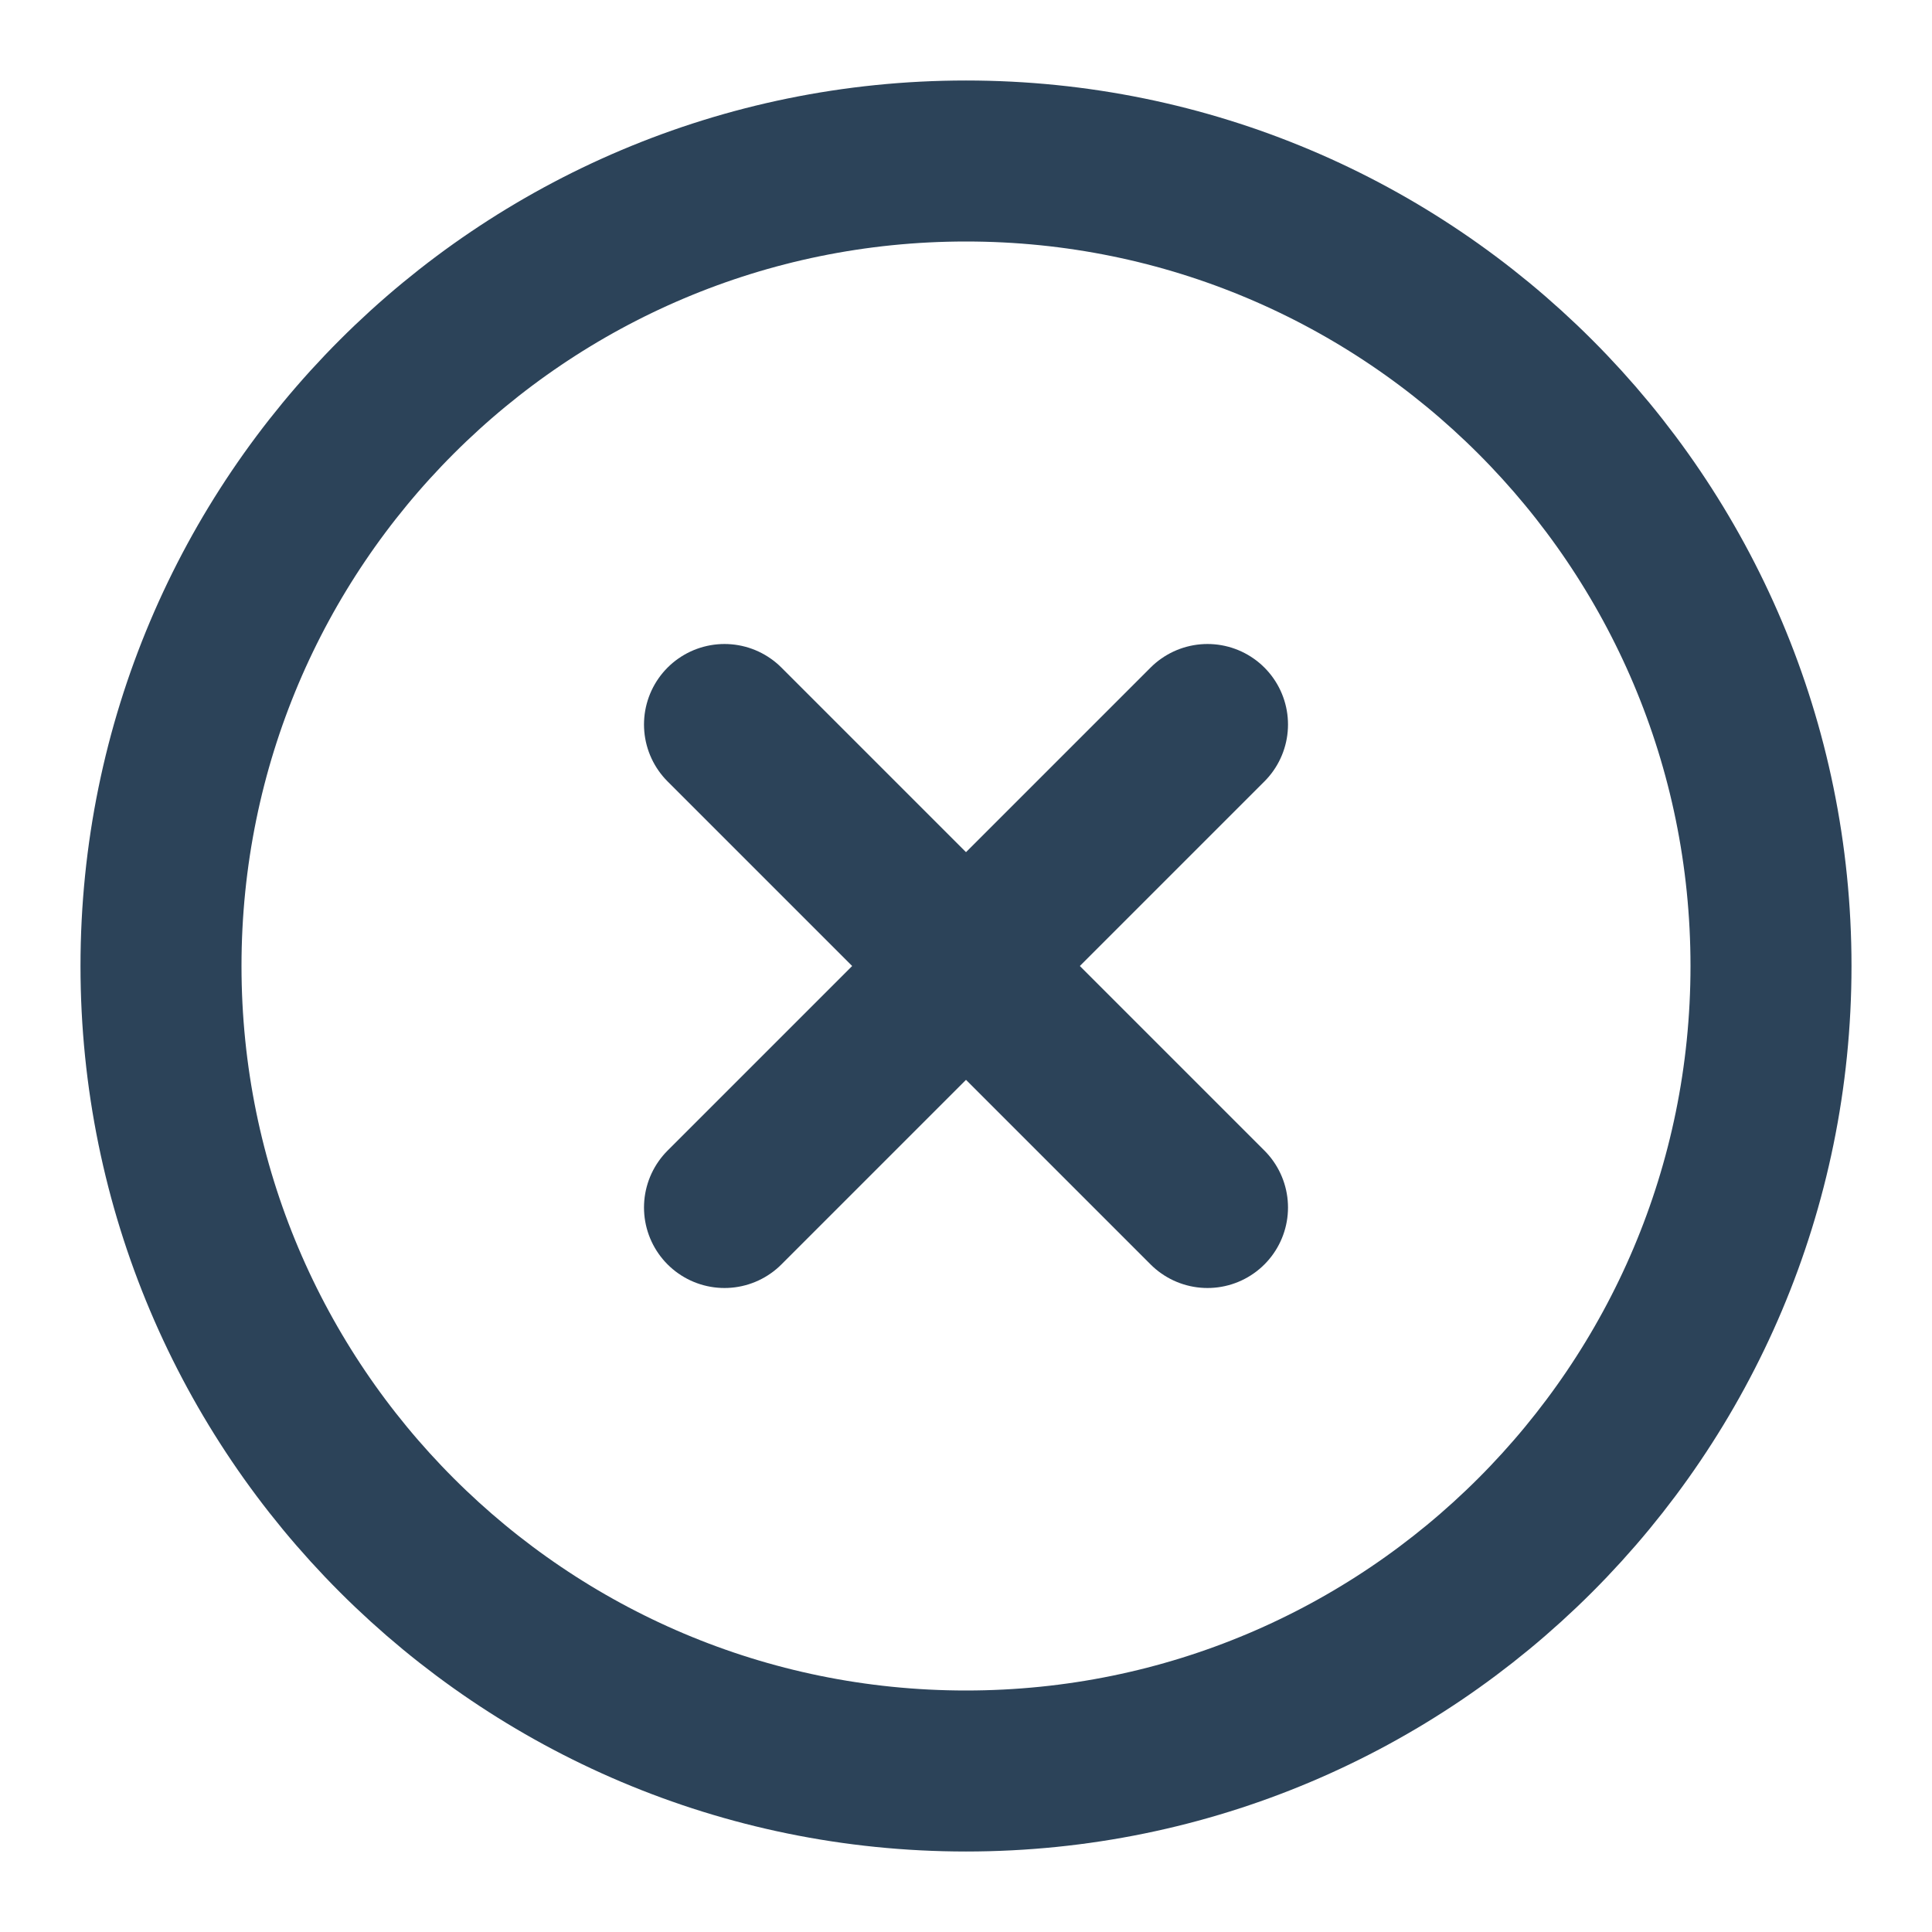 <svg width="24" height="24" viewBox="0 0 24 24" fill="none" xmlns="http://www.w3.org/2000/svg">
<path d="M12 22C17.523 22 22 17.523 22 12C22 6.477 17.523 2 12 2C6.477 2 2 6.477 2 12C2 17.523 6.477 22 12 22Z" stroke="#2C4359" stroke-width="2" stroke-linecap="round" stroke-linejoin="round"/>
<path d="M15 9L9 15" stroke="#2C4359" stroke-width="2" stroke-linecap="round" stroke-linejoin="round"/>
<path d="M9 9L15 15" stroke="#2C4359" stroke-width="2" stroke-linecap="round" stroke-linejoin="round"/>
</svg>
